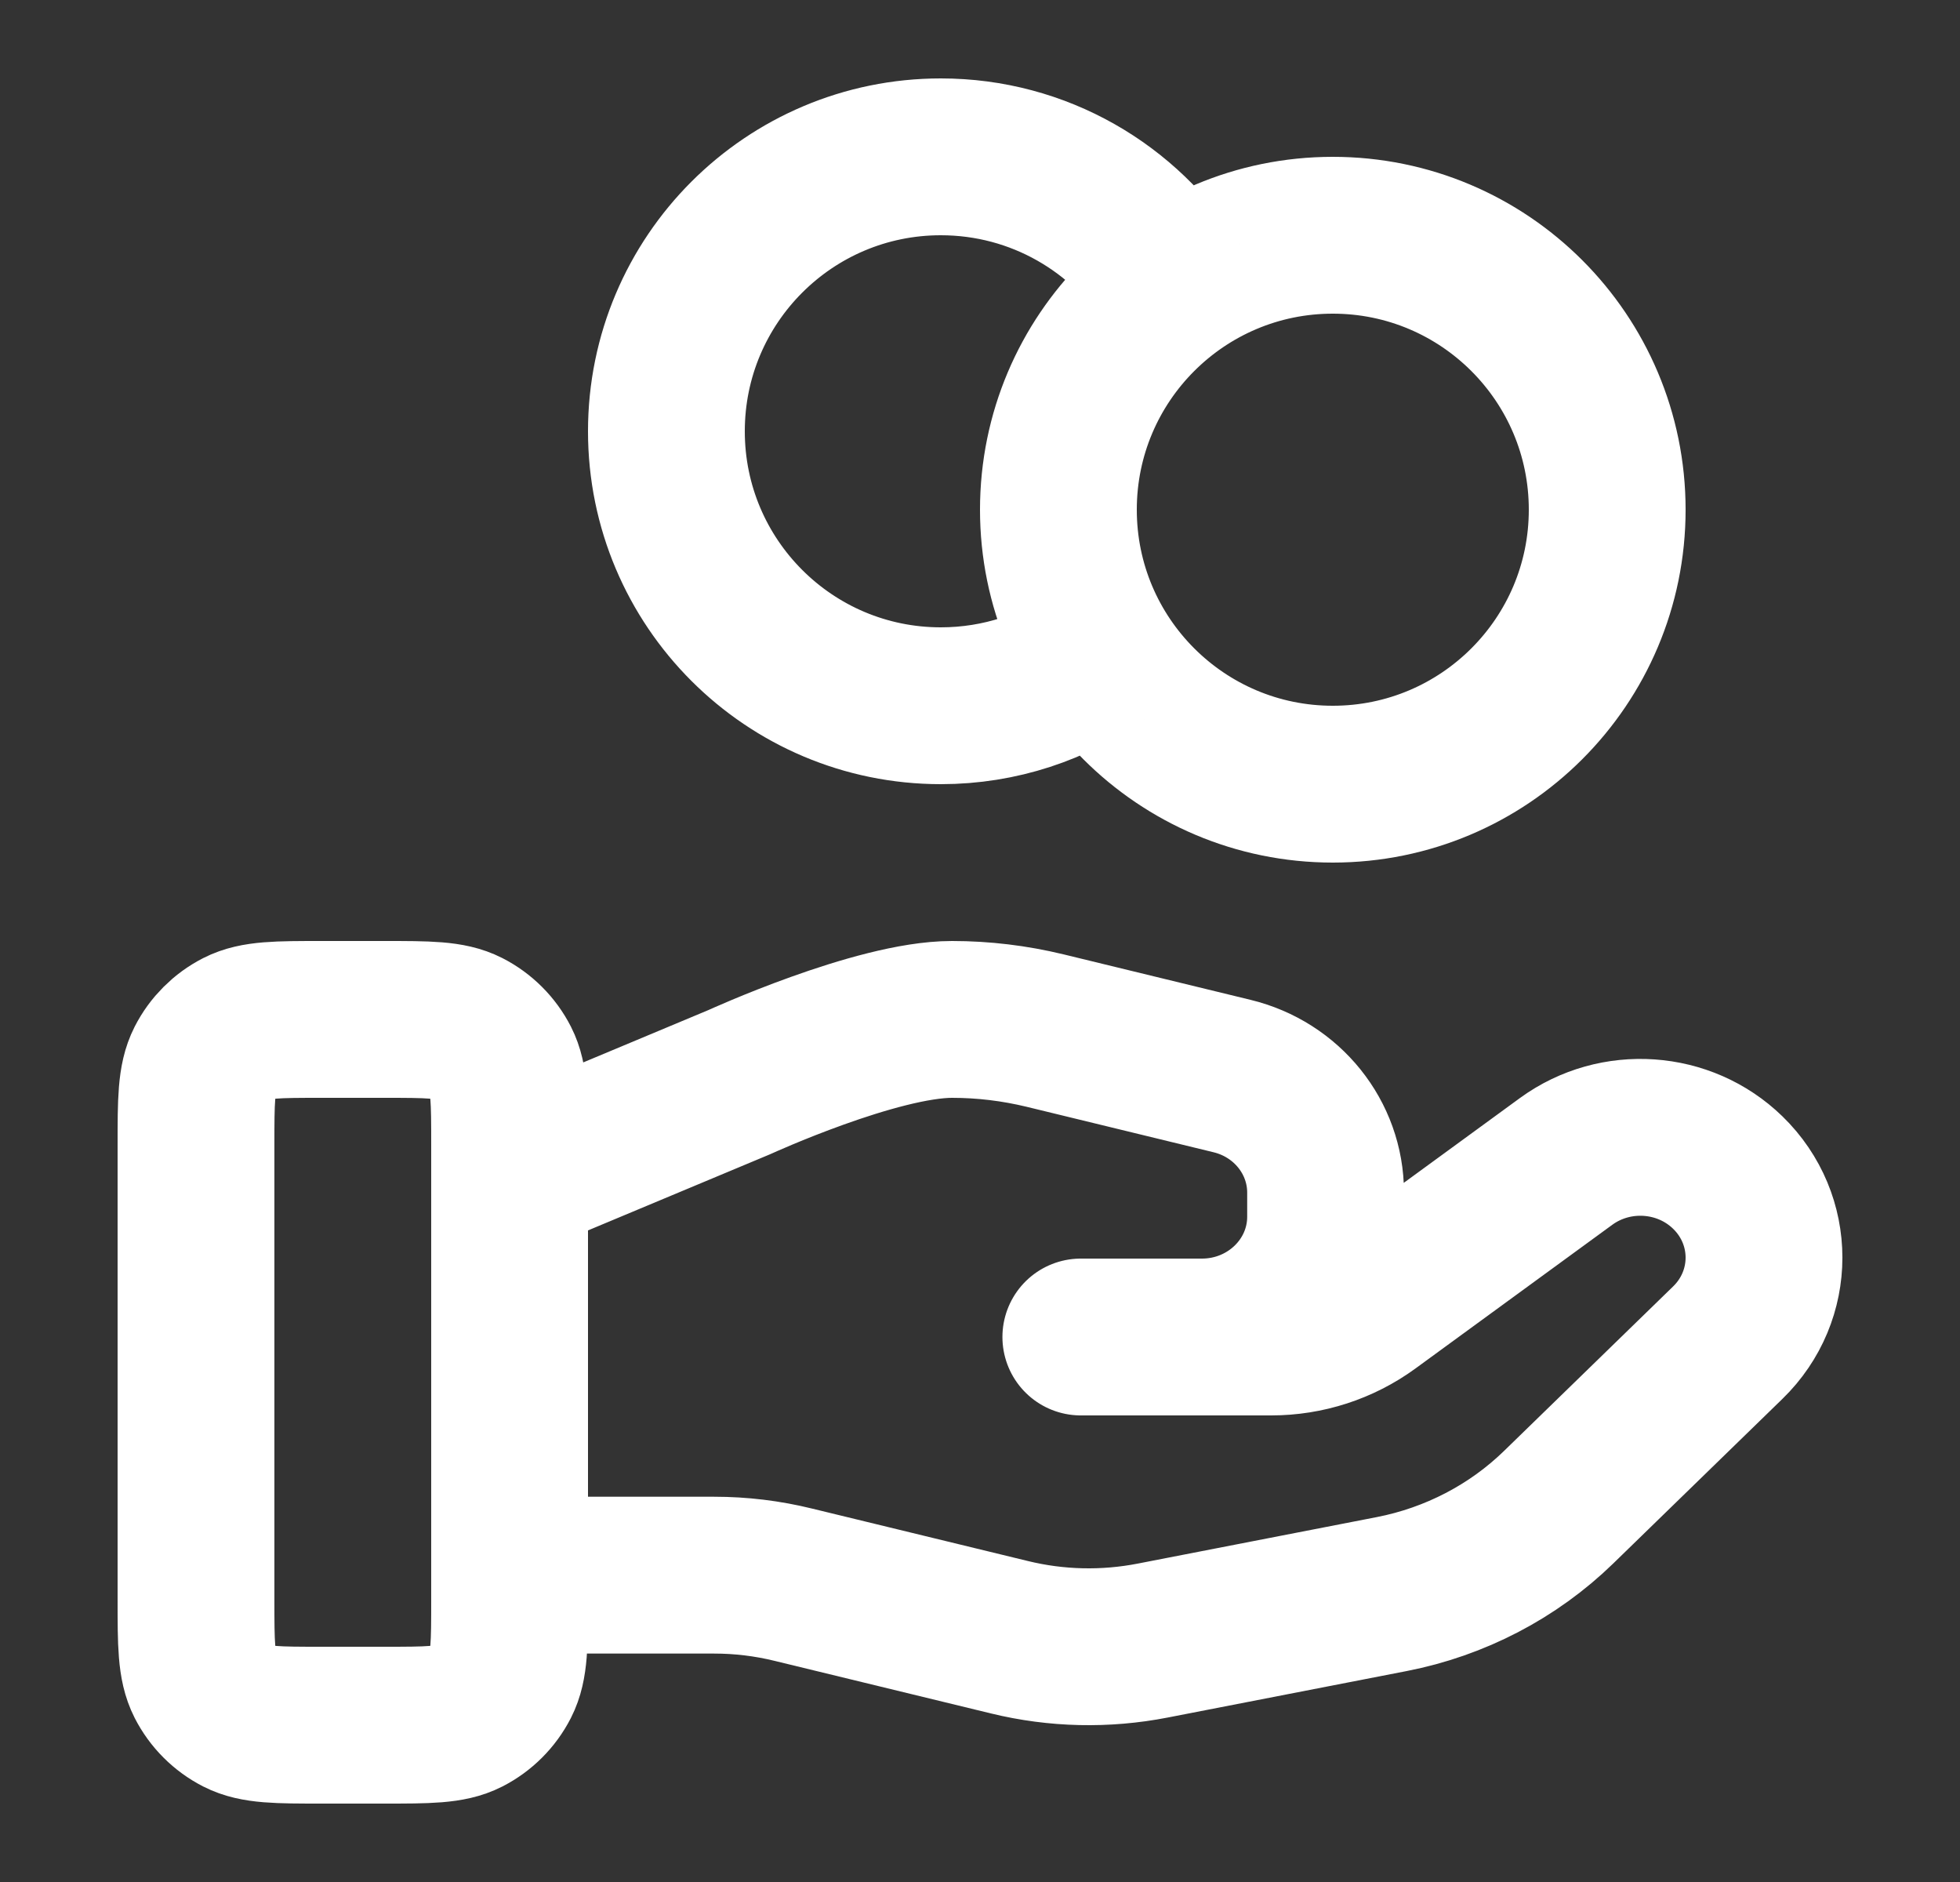 <svg width="25" height="24" viewBox="0 0 25 24" fill="none" xmlns="http://www.w3.org/2000/svg">
<rect x="0" y="0" width="25" height="24" fill="#333333" stroke="none"/>
<g id="coins-hand">
<path id="Icon" d="M14.03 8.352C13.457 8.76 12.757 9 12 9C10.067 9 8.5 7.433 8.5 5.5C8.5 3.567 10.067 2 12 2C13.253 2 14.352 2.658 14.97 3.648M6.5 20.087H9.11C9.451 20.087 9.789 20.128 10.119 20.209L12.877 20.879C13.475 21.025 14.099 21.039 14.704 20.921L17.753 20.328C18.558 20.171 19.3 19.785 19.88 19.221L22.038 17.122C22.654 16.523 22.654 15.552 22.038 14.953C21.483 14.413 20.605 14.353 19.977 14.81L17.463 16.645C17.102 16.908 16.664 17.05 16.214 17.05H13.786L15.331 17.05C16.202 17.05 16.908 16.363 16.908 15.516V15.209C16.908 14.505 16.416 13.892 15.714 13.722L13.329 13.142C12.94 13.048 12.543 13 12.143 13C11.178 13 9.432 13.799 9.432 13.799L6.5 15.025M20.5 6.5C20.5 8.433 18.933 10 17 10C15.067 10 13.5 8.433 13.5 6.5C13.5 4.567 15.067 3 17 3C18.933 3 20.5 4.567 20.5 6.5ZM2.5 14.6L2.5 20.4C2.5 20.96 2.5 21.24 2.609 21.454C2.705 21.642 2.858 21.795 3.046 21.891C3.26 22 3.54 22 4.1 22H4.9C5.46 22 5.74 22 5.954 21.891C6.142 21.795 6.295 21.642 6.391 21.454C6.5 21.24 6.5 20.96 6.5 20.4V14.6C6.5 14.04 6.5 13.76 6.391 13.546C6.295 13.358 6.142 13.205 5.954 13.109C5.74 13 5.46 13 4.9 13L4.1 13C3.54 13 3.26 13 3.046 13.109C2.858 13.205 2.705 13.358 2.609 13.546C2.5 13.76 2.5 14.04 2.5 14.6Z" stroke="white" stroke-width="2" stroke-linecap="round" stroke-linejoin="round"/>
</g>
</svg>
